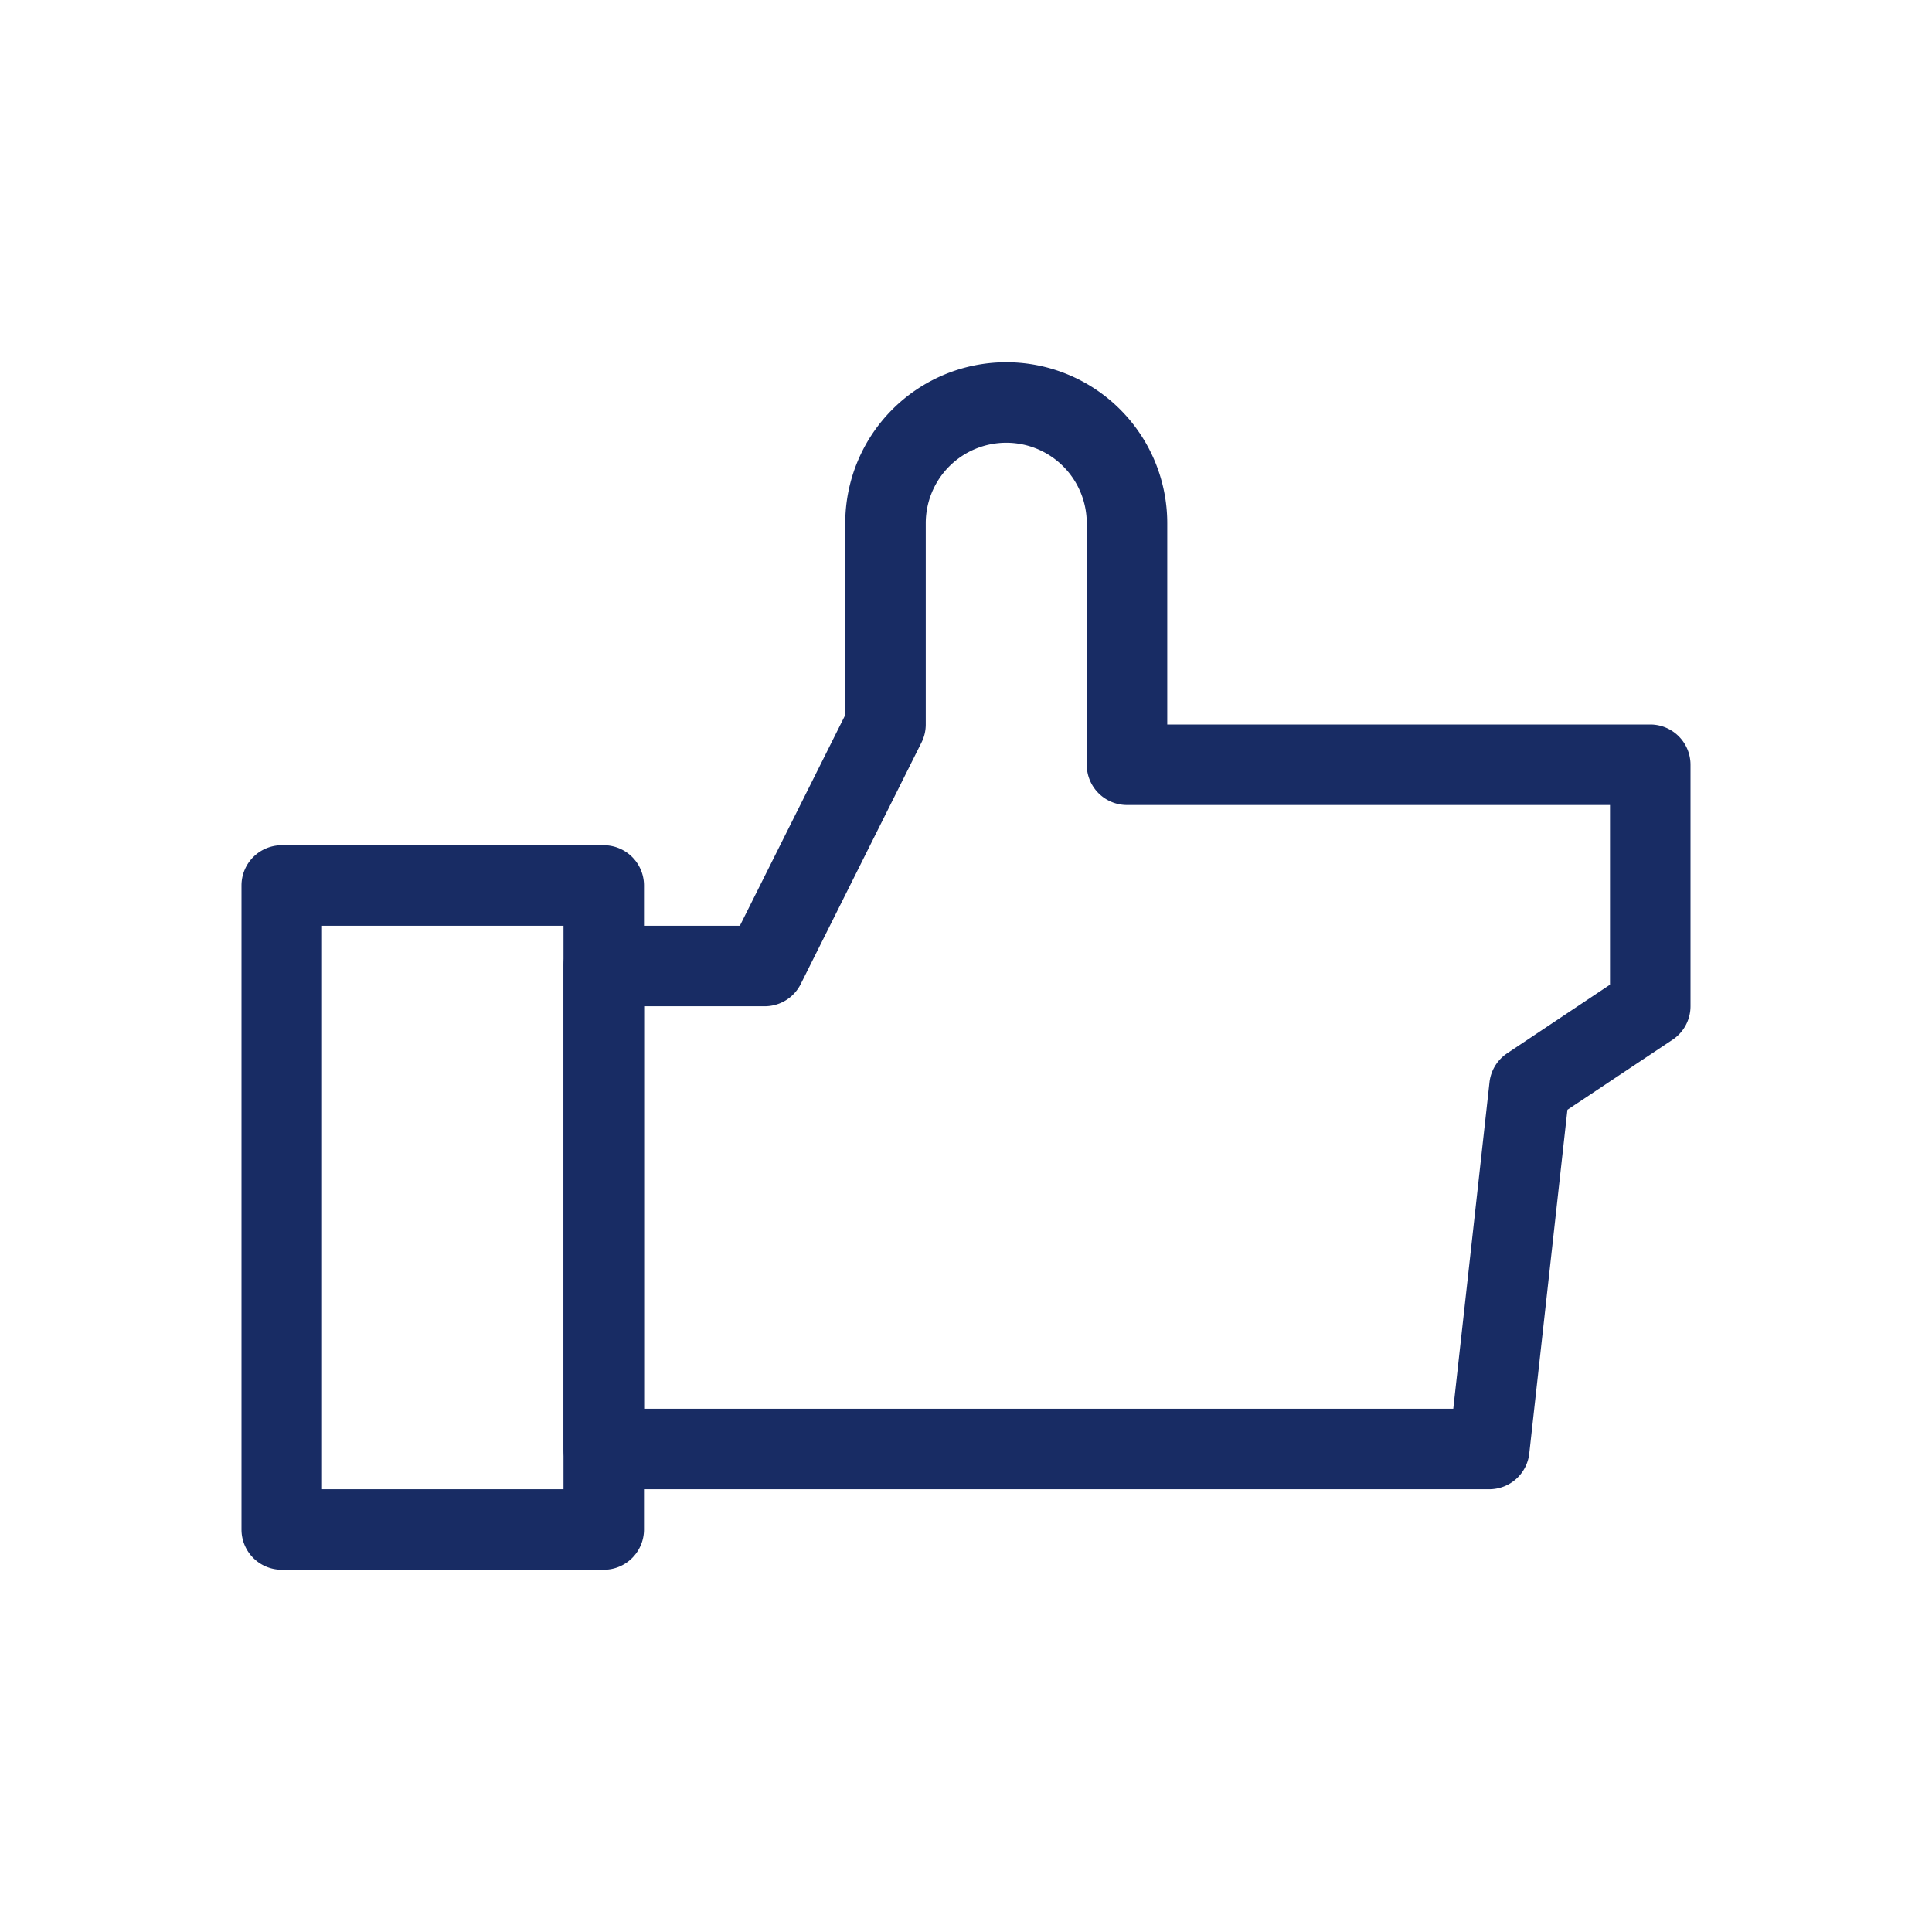 <svg fill="#182c64" xmlns="http://www.w3.org/2000/svg" width="128" height="128" viewBox="0 0 24 24"><g fill-rule="evenodd"><path d="M3 11a.5.5 0 0 1 .5-.5h4a.5.5 0 0 1 .5.5v8a.5.5 0 0 1-.5.5h-4A.5.5 0 0 1 3 19v-8Zm1 .5v7h3v-7H4Z"/><path d="M12.5 5.5a1 1 0 0 0-1 1V9a.5.5 0 0 1-.053.224l-1.5 3a.5.5 0 0 1-.447.276H8v5h10.053l.45-4.055a.5.5 0 0 1 .22-.361L20 12.232V10h-6a.5.5 0 0 1-.5-.5v-3a1 1 0 0 0-1-1Zm-2 1a2 2 0 1 1 4 0V9h6a.5.5 0 0 1 .5.5v3a.5.5 0 0 1-.223.416l-1.306.87-.474 4.27a.5.5 0 0 1-.497.444h-11A.5.5 0 0 1 7 18v-6a.5.5 0 0 1 .5-.5h1.691L10.5 8.882V6.5Z"/></g></svg>
